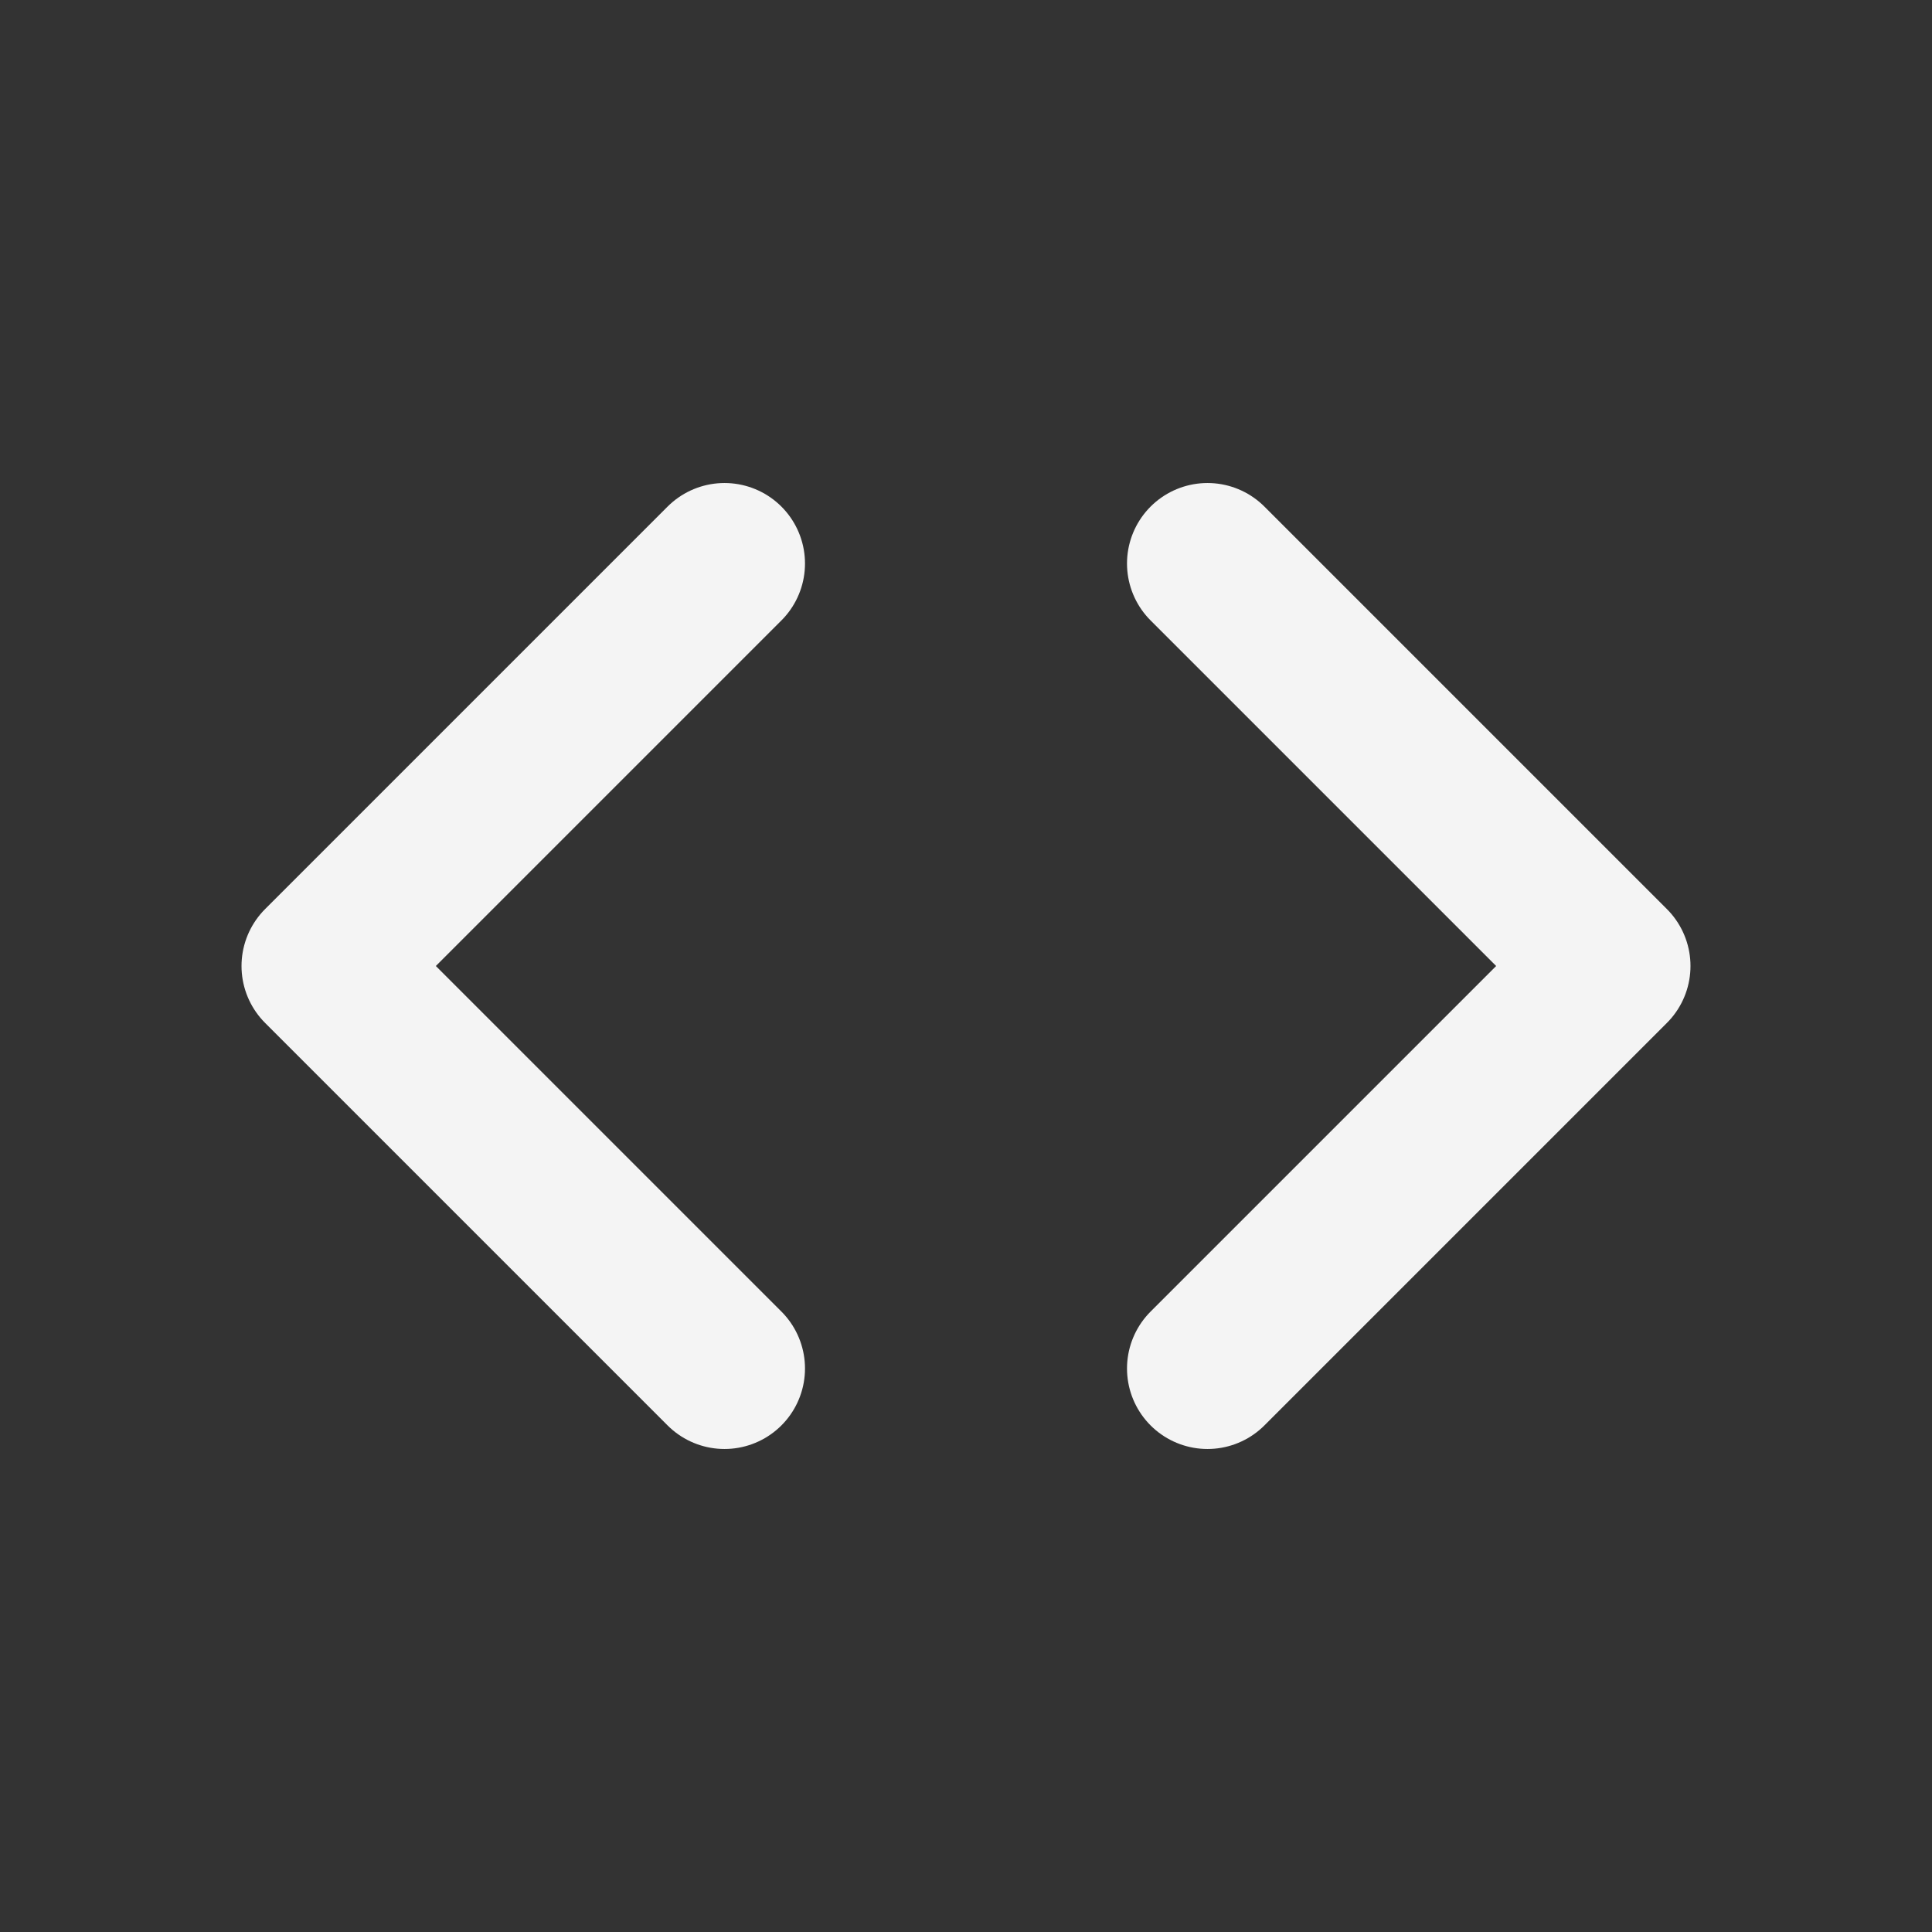 <?xml version="1.0" encoding="utf-8"?>
<svg xmlns="http://www.w3.org/2000/svg" fill="none" height="100%" overflow="visible" preserveAspectRatio="none" style="display: block;" viewBox="0 0 64 64" width="100%">
<rect x="0" y="0" width="64" height="64" fill="#333333" stroke="none"/>
<g id="Frame">
<path d="M24 18.667L10.667 32L24 45.333" id="Vector" stroke="#F4F4F4" stroke-linecap="round" stroke-linejoin="round" stroke-width="5.333"/>
<path d="M40 18.667L53.333 32L40 45.333" id="Vector_2" stroke="#F4F4F4" stroke-linecap="round" stroke-linejoin="round" stroke-width="5.333"/>
</g>
</svg>